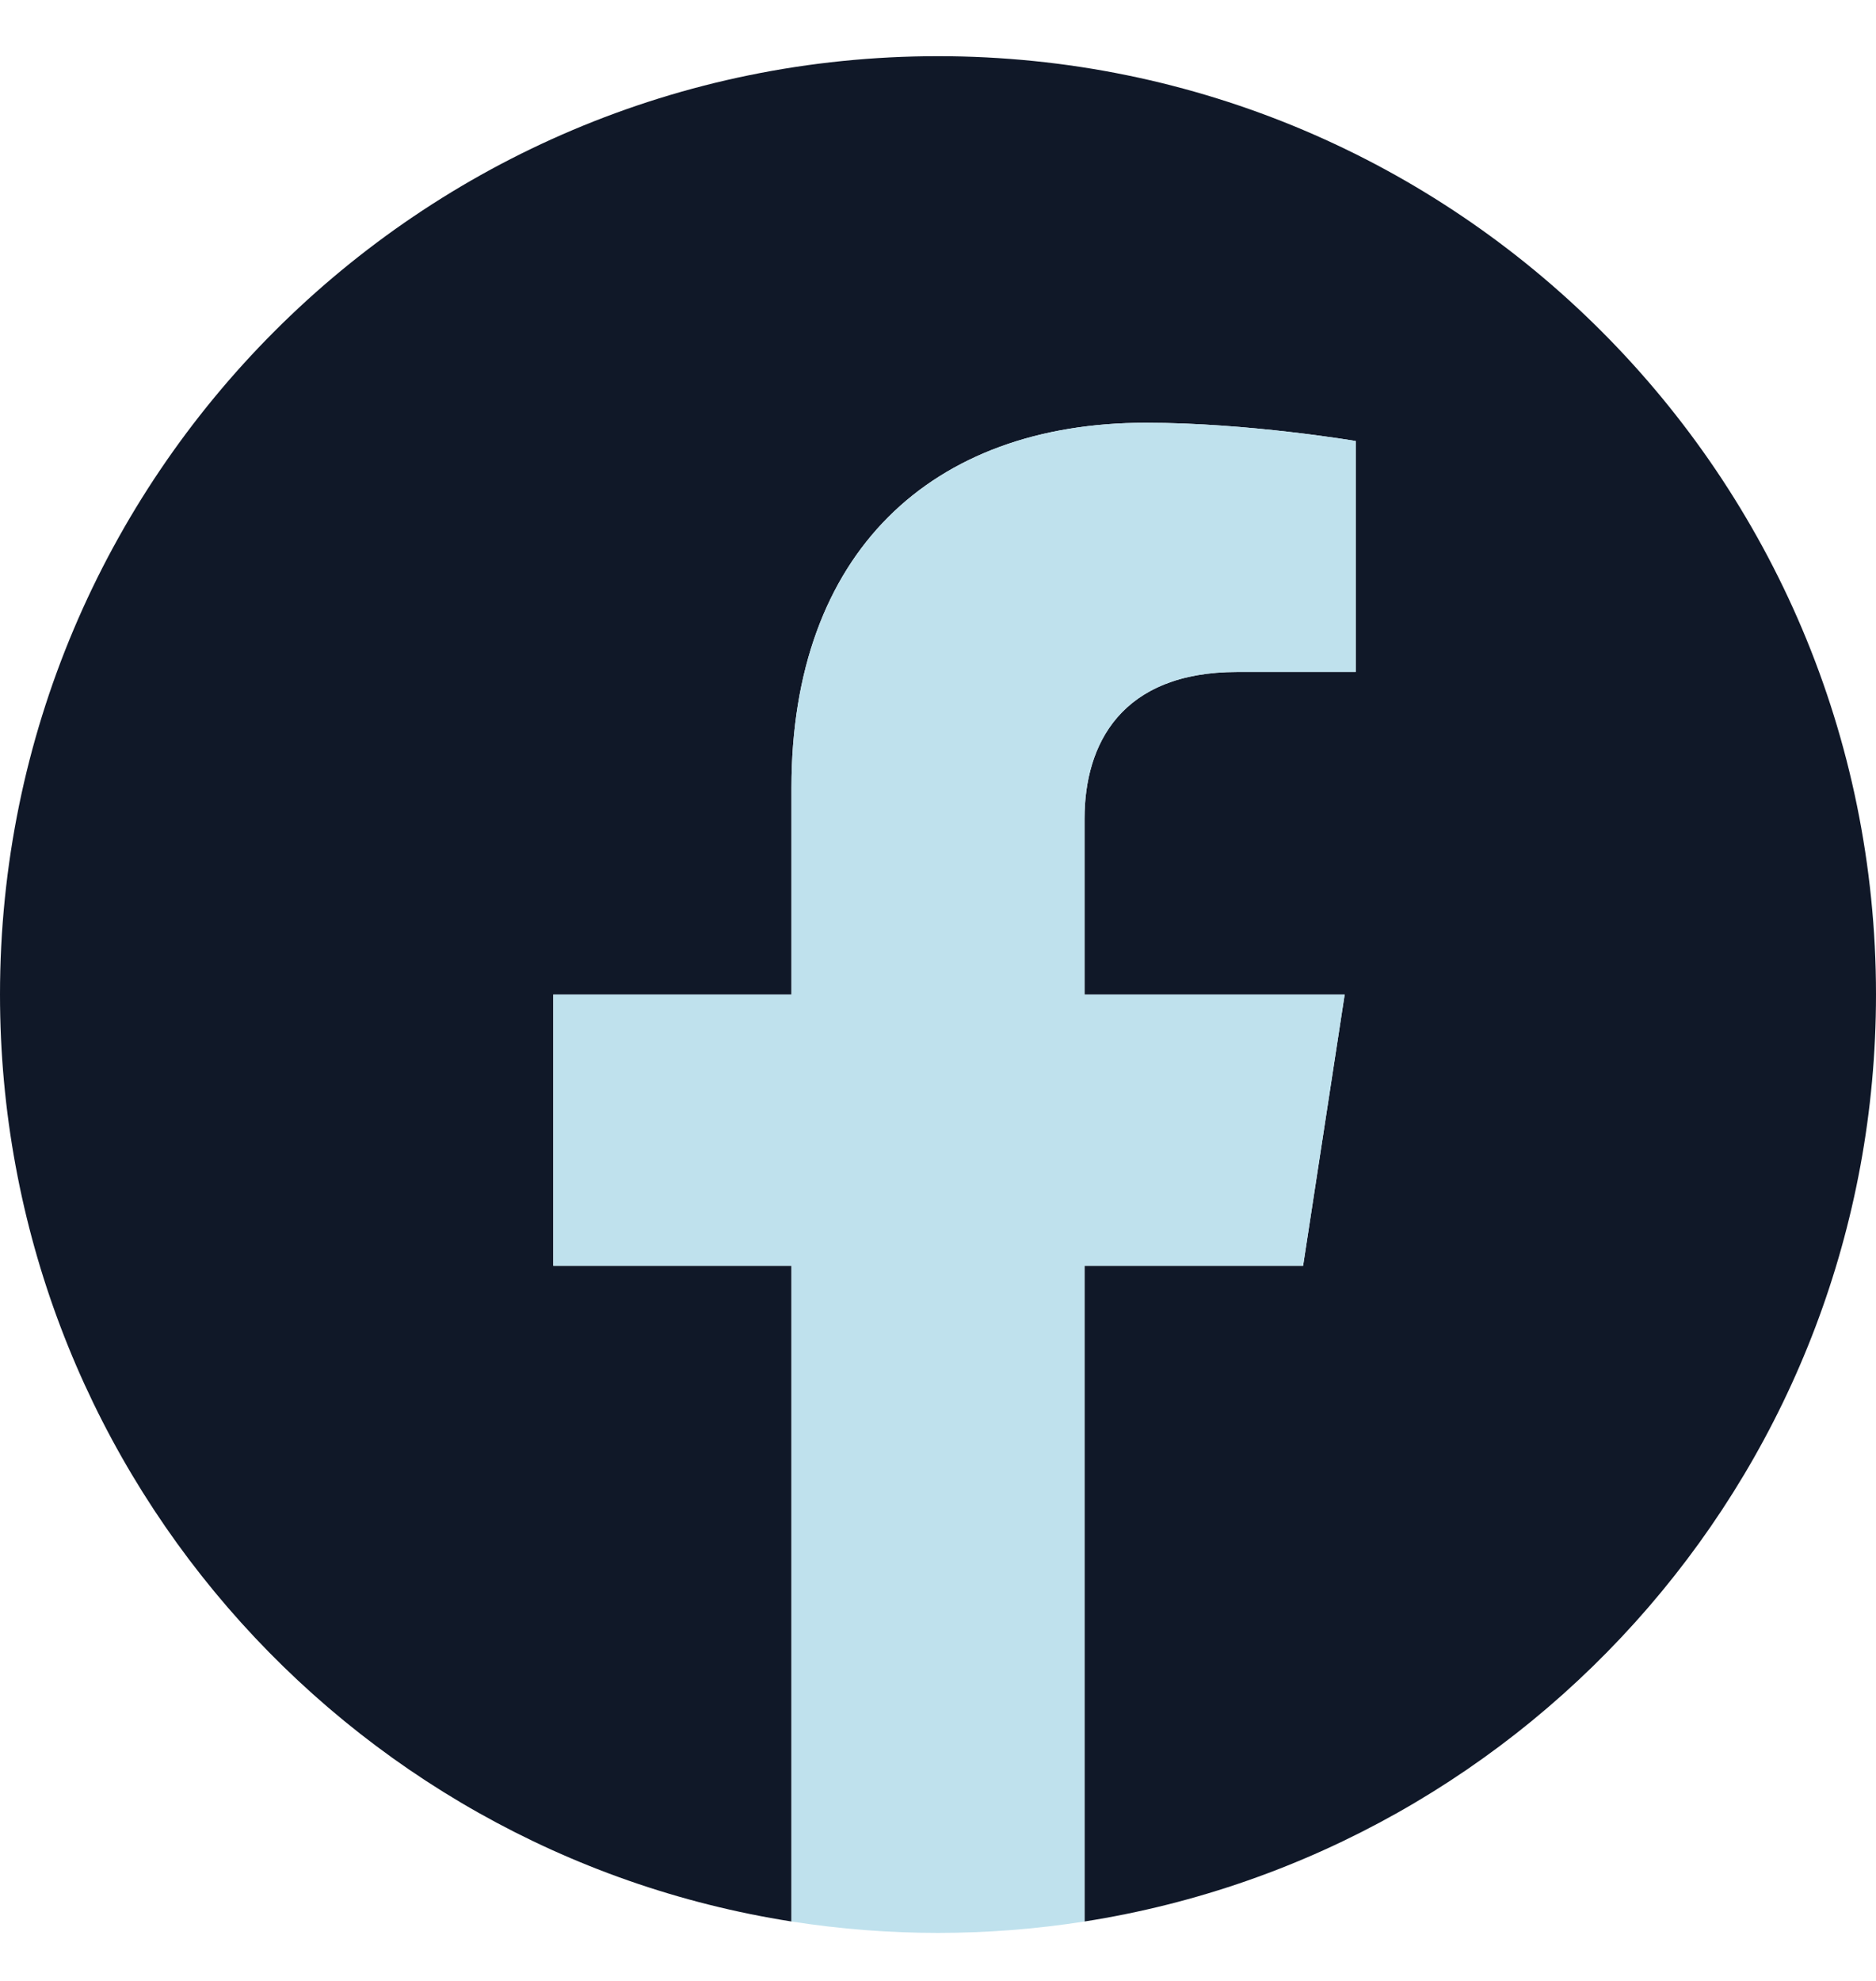 <svg width="18" height="19" viewBox="0 0 18 19" fill="none" xmlns="http://www.w3.org/2000/svg">
<g clip-path="url(#clip0_5921_94778)">
<path d="M18 9.539C18 4.569 13.971 0.539 9 0.539C4.029 0.539 0 4.569 0 9.539C0 14.031 3.291 17.755 7.594 18.43V12.141H5.309V9.539H7.594V7.556C7.594 5.301 8.937 4.055 10.993 4.055C11.978 4.055 13.008 4.23 13.008 4.23V6.445H11.873C10.755 6.445 10.406 7.139 10.406 7.852V9.539H12.902L12.503 12.141H10.406V18.43C14.709 17.755 18 14.031 18 9.539Z" fill="#101828"/>
<path d="M12.503 12.141L12.902 9.539H10.406V7.852C10.406 7.14 10.755 6.445 11.873 6.445H13.008V4.23C13.008 4.23 11.978 4.055 10.993 4.055C8.937 4.055 7.594 5.301 7.594 7.556V9.539H5.309V12.141H7.594V18.43C8.526 18.576 9.474 18.576 10.406 18.43V12.141H12.503Z" fill="#BFE1ED"/>
</g>
<defs>
<clipPath id="clip0_5921_94778">
<rect width="18" height="18" fill="white" transform="translate(0 0.539)"/>
</clipPath>
</defs>
</svg>
